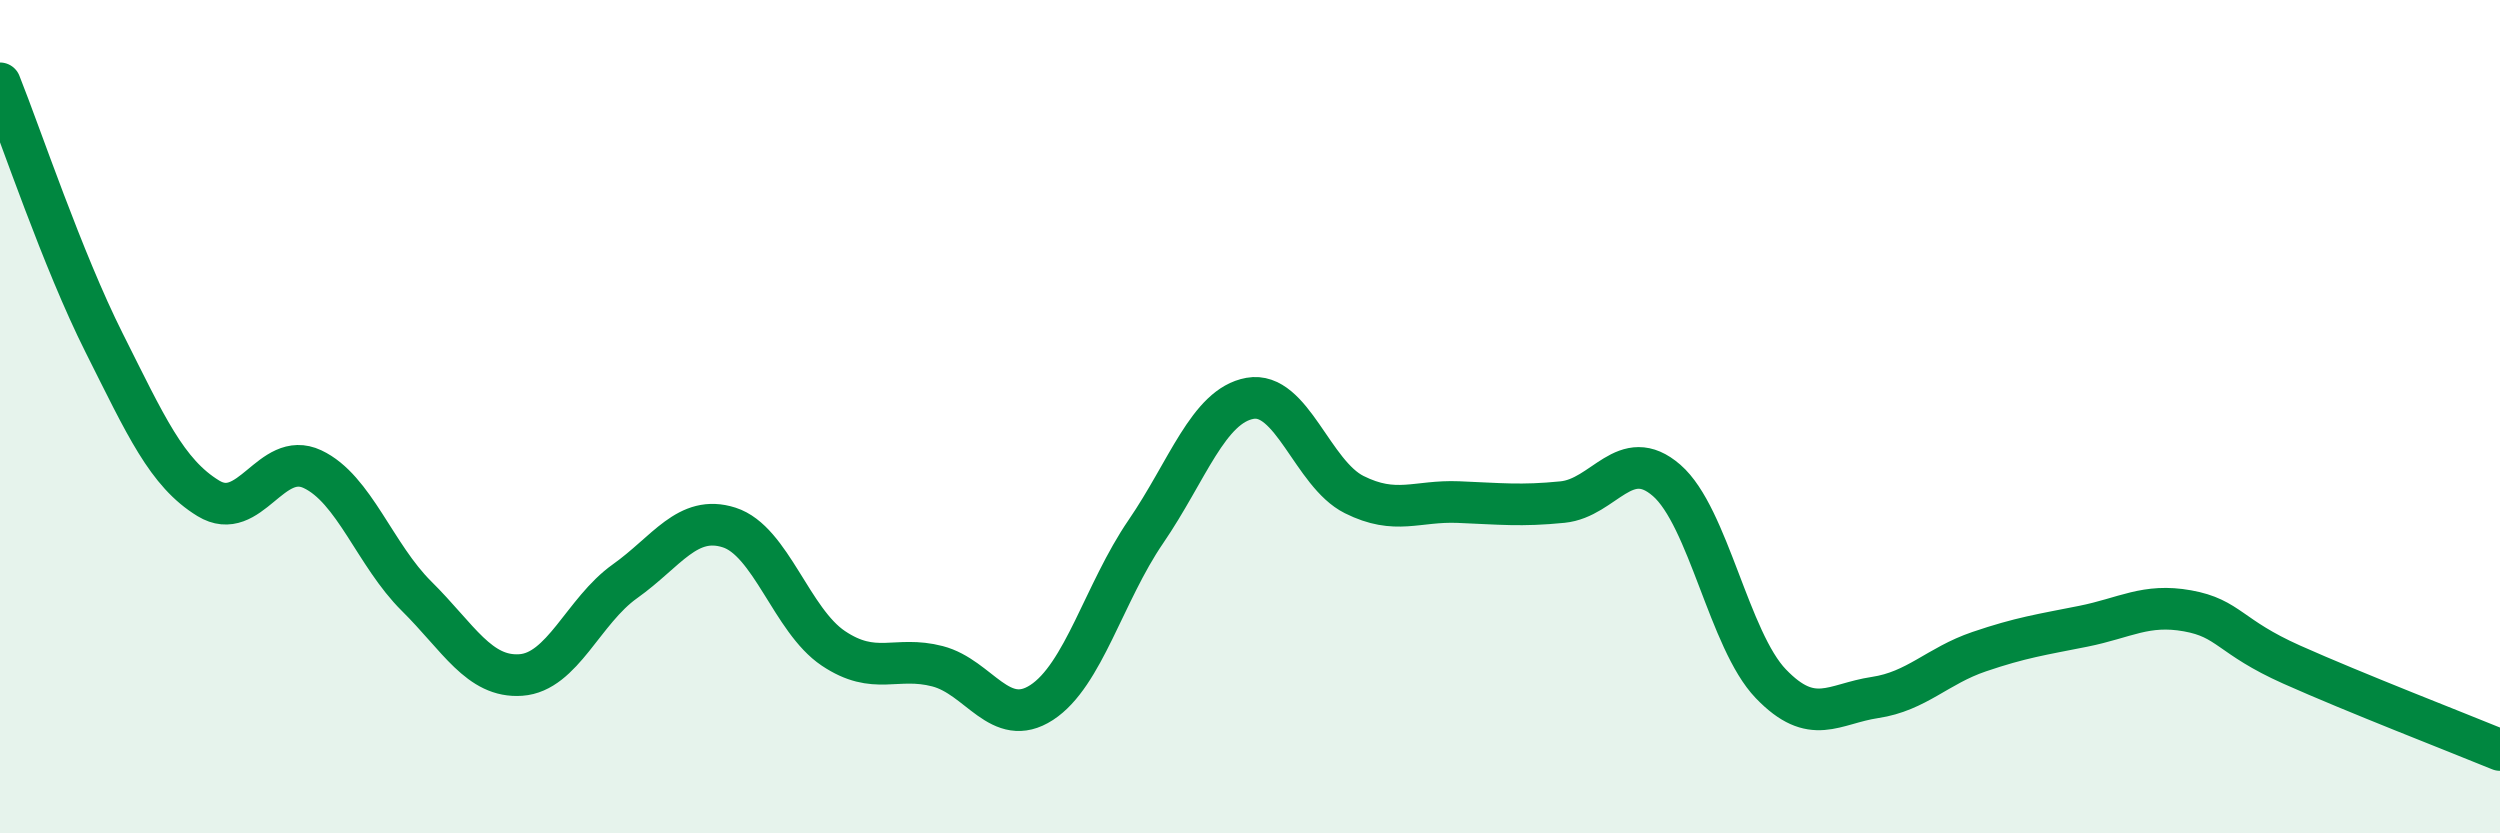 
    <svg width="60" height="20" viewBox="0 0 60 20" xmlns="http://www.w3.org/2000/svg">
      <path
        d="M 0,2 C 0.5,3.25 1.5,6.24 2.5,8.23 C 3.5,10.22 4,11.35 5,11.96 C 6,12.57 6.5,10.79 7.5,11.26 C 8.5,11.73 9,13.32 10,14.31 C 11,15.3 11.5,16.27 12.5,16.2 C 13.5,16.13 14,14.66 15,13.95 C 16,13.24 16.5,12.34 17.5,12.66 C 18.5,12.98 19,14.89 20,15.56 C 21,16.23 21.5,15.73 22.5,15.99 C 23.5,16.25 24,17.51 25,16.86 C 26,16.21 26.5,14.22 27.5,12.76 C 28.5,11.3 29,9.74 30,9.56 C 31,9.38 31.5,11.37 32.5,11.87 C 33.5,12.37 34,12.01 35,12.05 C 36,12.09 36.5,12.15 37.5,12.05 C 38.5,11.95 39,10.66 40,11.53 C 41,12.4 41.5,15.37 42.5,16.41 C 43.5,17.45 44,16.89 45,16.74 C 46,16.59 46.5,15.98 47.5,15.64 C 48.5,15.3 49,15.23 50,15.03 C 51,14.83 51.5,14.48 52.5,14.66 C 53.5,14.84 53.5,15.28 55,15.95 C 56.5,16.62 59,17.59 60,18L60 20L0 20Z"
        fill="#008740"
        opacity="0.1"
        stroke-linecap="round"
        stroke-linejoin="round"
      />
      <path
        d="M 0,2 C 0.5,3.25 1.5,6.24 2.5,8.23 C 3.5,10.22 4,11.35 5,11.96 C 6,12.57 6.5,10.79 7.5,11.26 C 8.5,11.73 9,13.32 10,14.31 C 11,15.3 11.5,16.27 12.5,16.2 C 13.5,16.13 14,14.66 15,13.95 C 16,13.24 16.5,12.34 17.5,12.66 C 18.5,12.98 19,14.89 20,15.56 C 21,16.23 21.5,15.73 22.5,15.99 C 23.5,16.25 24,17.51 25,16.86 C 26,16.21 26.5,14.22 27.5,12.76 C 28.5,11.3 29,9.74 30,9.56 C 31,9.38 31.5,11.37 32.5,11.87 C 33.5,12.37 34,12.01 35,12.05 C 36,12.09 36.5,12.15 37.5,12.05 C 38.5,11.95 39,10.66 40,11.53 C 41,12.4 41.5,15.37 42.5,16.41 C 43.5,17.45 44,16.89 45,16.74 C 46,16.59 46.5,15.98 47.5,15.64 C 48.5,15.3 49,15.23 50,15.03 C 51,14.83 51.5,14.48 52.5,14.66 C 53.5,14.84 53.5,15.28 55,15.95 C 56.5,16.62 59,17.59 60,18"
        stroke="#008740"
        stroke-width="1"
        fill="none"
        stroke-linecap="round"
        stroke-linejoin="round"
      />
    </svg>
  